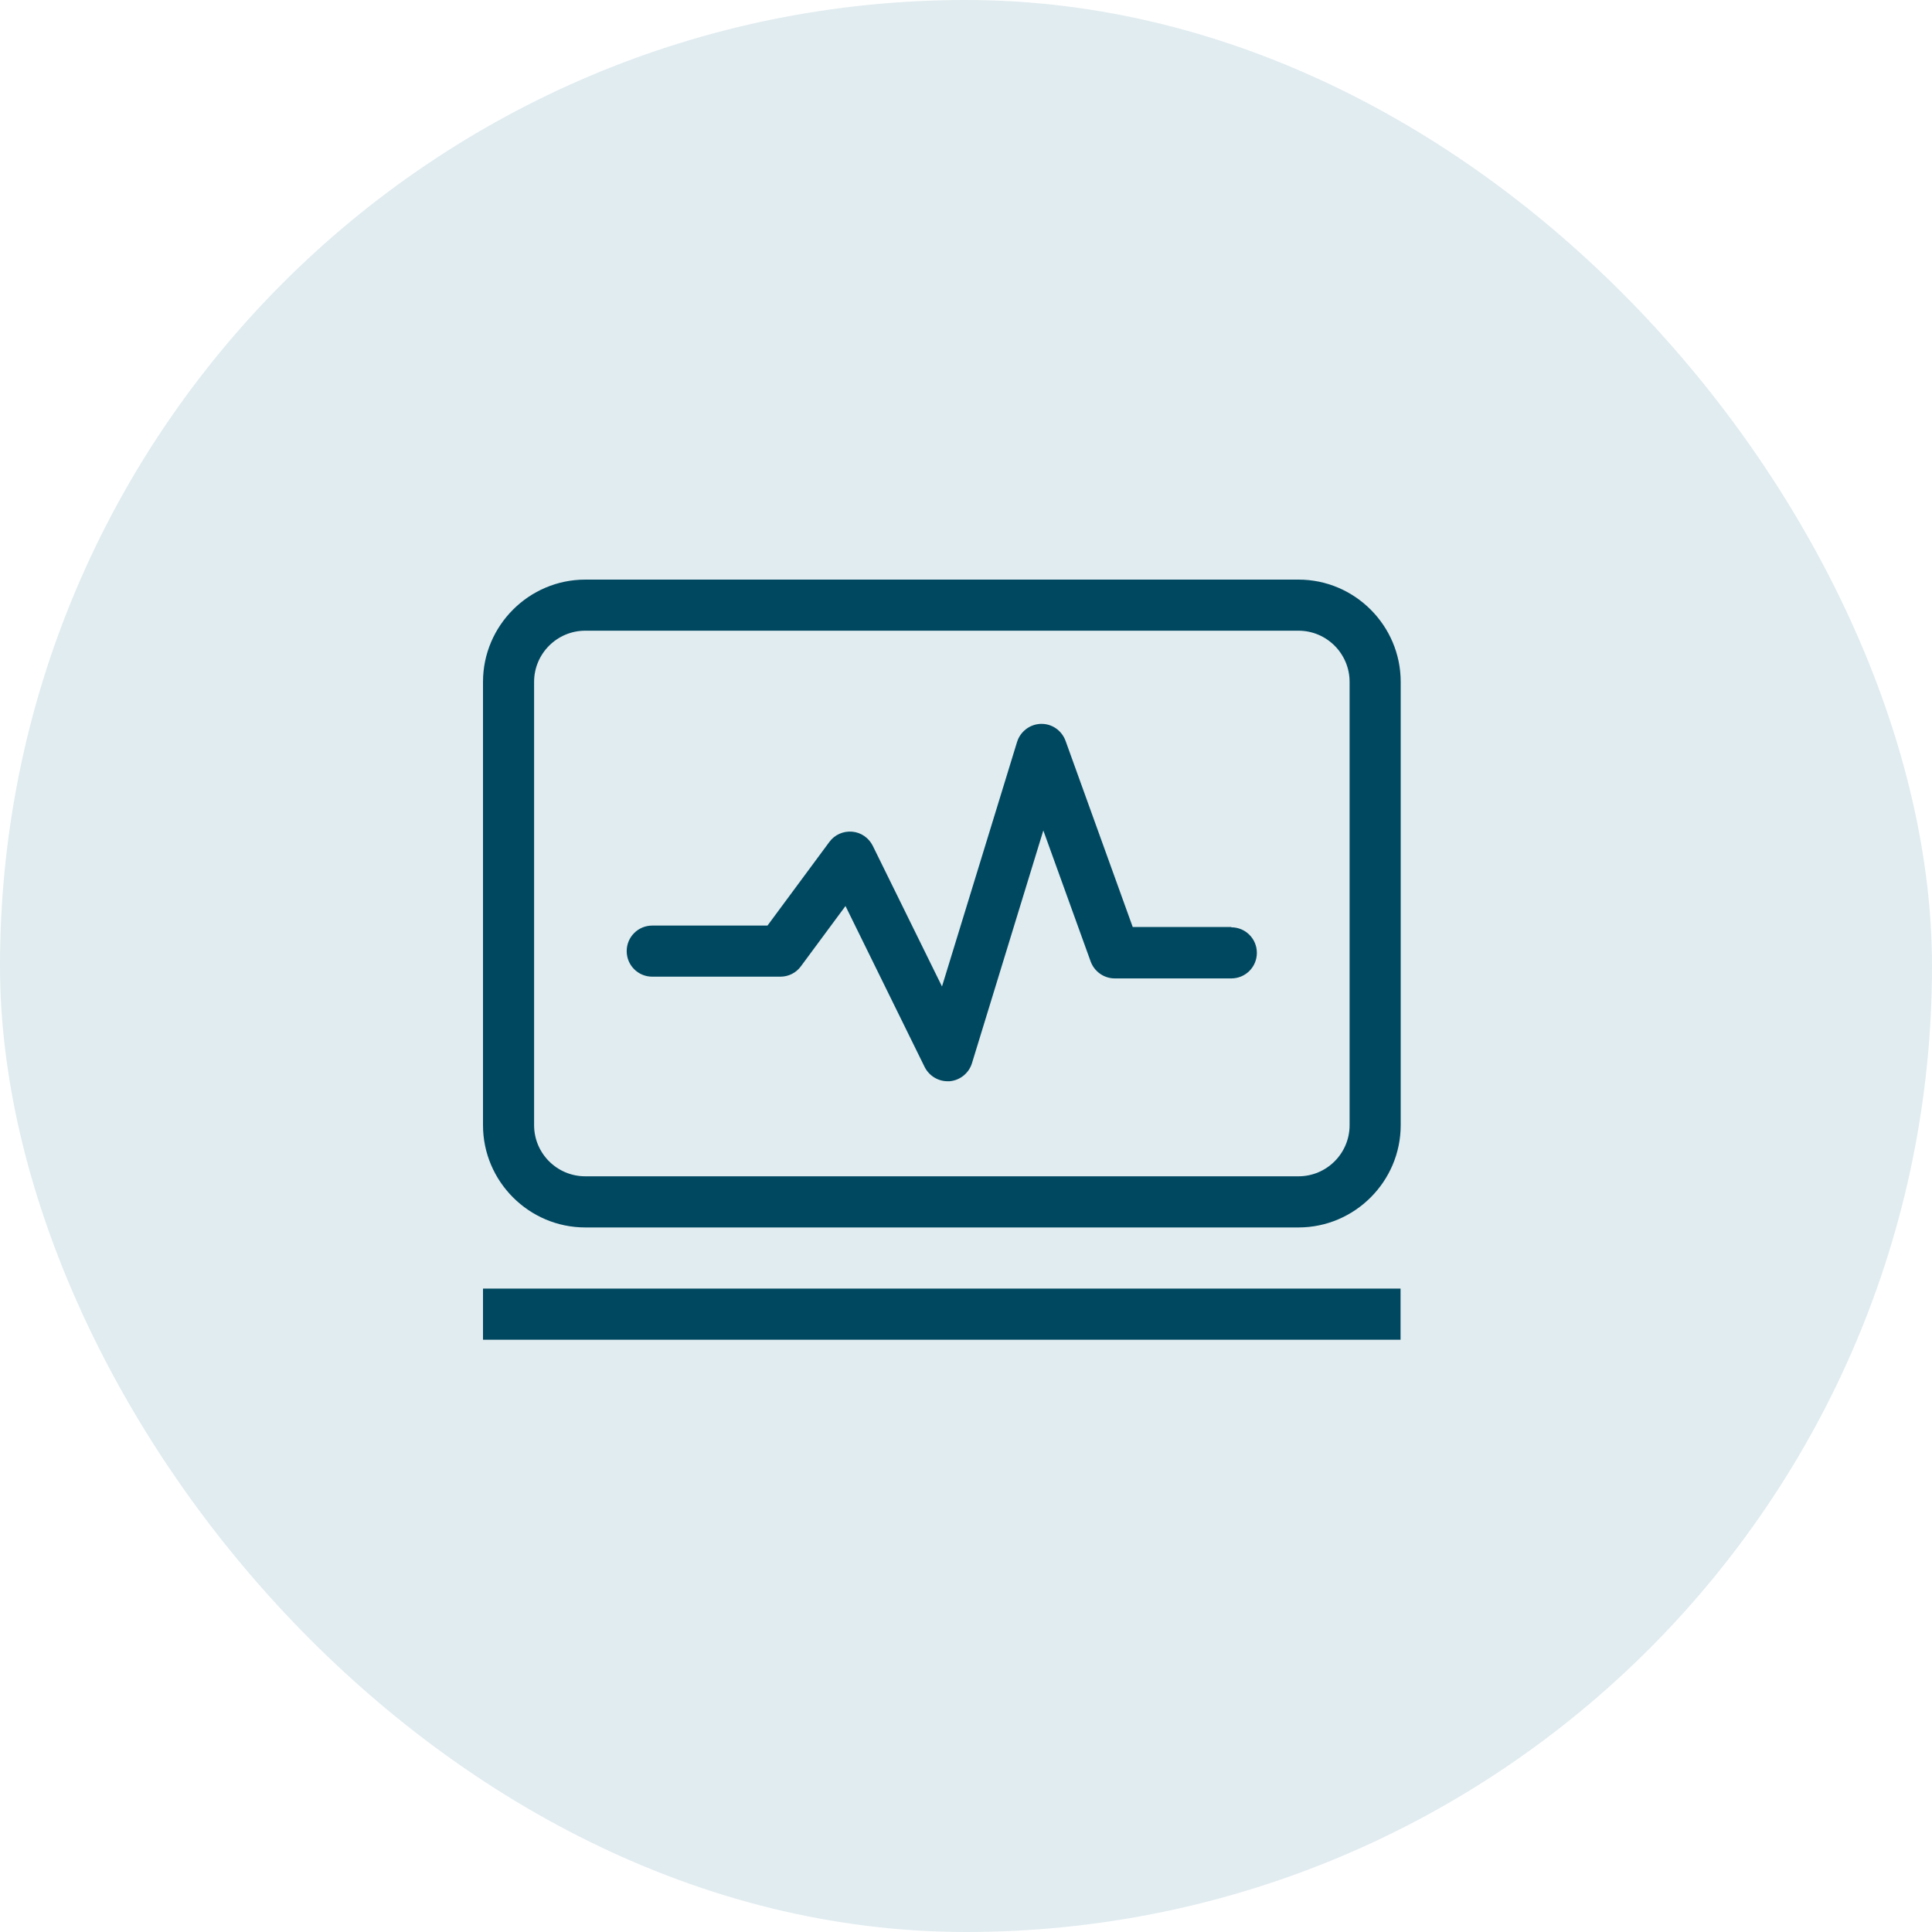<svg width="40" height="40" viewBox="0 0 40 40" fill="none" xmlns="http://www.w3.org/2000/svg">
<rect width="40" height="40" rx="20" fill="#E1ECF0"/>
<path d="M28.997 26.679H10V27.738H28.997V26.679Z" fill="#004860"/>
<path d="M26.884 12H12.117C10.952 12 10 12.952 10 14.117V23.296C10 24.46 10.952 25.413 12.117 25.413H26.884C28.048 25.413 29 24.46 29 23.296V14.117C29 12.952 28.048 12 26.884 12ZM27.942 23.296C27.942 23.88 27.467 24.354 26.884 24.354H12.117C11.533 24.354 11.058 23.88 11.058 23.296V14.117C11.058 13.533 11.533 13.058 12.117 13.058H26.884C27.467 13.058 27.942 13.533 27.942 14.117V23.296Z" fill="#004860"/>
<path d="M25.493 19.193H23.452L22.061 15.338C21.982 15.123 21.78 14.981 21.55 14.987C21.323 14.993 21.124 15.145 21.057 15.362L19.503 20.424L18.07 17.512C17.988 17.346 17.825 17.234 17.644 17.219C17.459 17.203 17.281 17.282 17.172 17.43L15.89 19.163H13.504C13.211 19.163 12.975 19.399 12.975 19.692C12.975 19.985 13.211 20.221 13.504 20.221H16.156C16.325 20.221 16.483 20.142 16.582 20.006L17.505 18.758L19.143 22.09C19.234 22.271 19.418 22.386 19.618 22.386C19.633 22.386 19.645 22.386 19.66 22.386C19.875 22.368 20.059 22.22 20.123 22.014L21.601 17.194L22.581 19.907C22.657 20.115 22.856 20.257 23.08 20.257H25.493C25.786 20.257 26.022 20.021 26.022 19.728C26.022 19.435 25.786 19.199 25.493 19.199V19.193Z" fill="#004860"/>
</svg>
